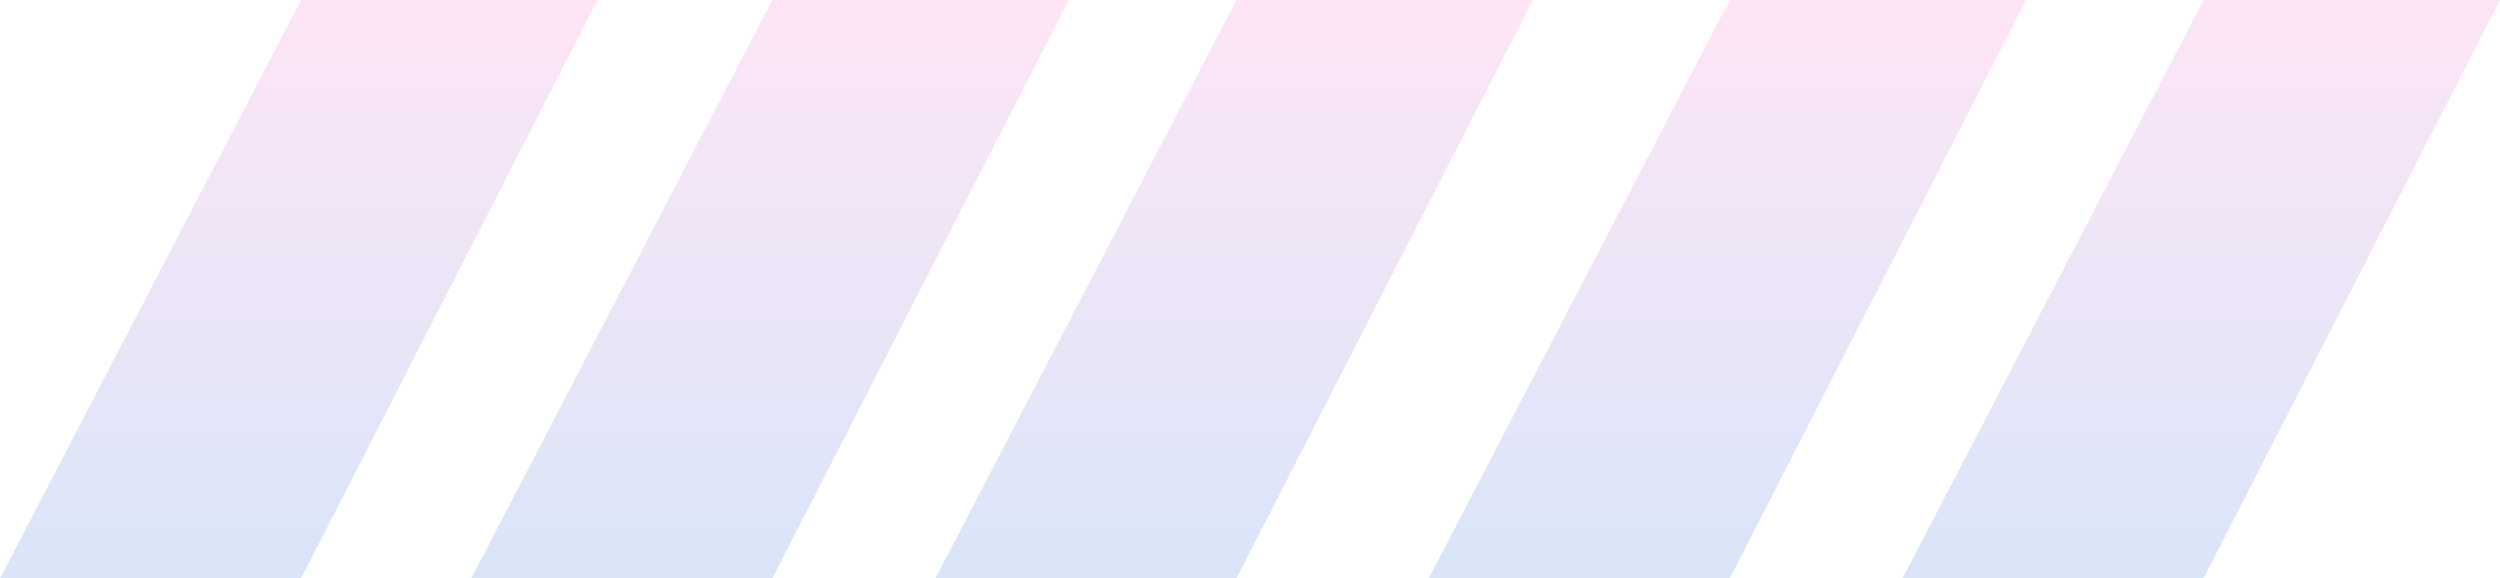 <svg id="コンポーネント_2_3" data-name="コンポーネント 2 – 3" xmlns="http://www.w3.org/2000/svg" xmlns:xlink="http://www.w3.org/1999/xlink" width="350.121" height="81" viewBox="0 0 350.121 81">
  <defs>
    <linearGradient id="linear-gradient" x1="0.5" x2="0.5" y2="1" gradientUnits="objectBoundingBox">
      <stop offset="0" stop-color="#fbc2eb" stop-opacity="0.42"/>
      <stop offset="1" stop-color="#a6c1ee" stop-opacity="0.42"/>
    </linearGradient>
  </defs>
  <path id="パス_9" data-name="パス 9" d="M19.183,0H60.7L19.183,81h-42.16Z" transform="translate(22.977)" fill="url(#linear-gradient)"/>
  <path id="パス_10" data-name="パス 10" d="M19.183,0H60.7L19.183,81h-42.16Z" transform="translate(88.977)" fill="url(#linear-gradient)"/>
  <path id="パス_11" data-name="パス 11" d="M19.183,0H60.7L19.183,81h-42.16Z" transform="translate(153.977)" fill="url(#linear-gradient)"/>
  <path id="パス_12" data-name="パス 12" d="M19.183,0H60.7L19.183,81h-42.16Z" transform="translate(223.06)" fill="url(#linear-gradient)"/>
  <path id="パス_13" data-name="パス 13" d="M19.183,0H60.7L19.183,81h-42.16Z" transform="translate(289.42)" fill="url(#linear-gradient)"/>
</svg>
